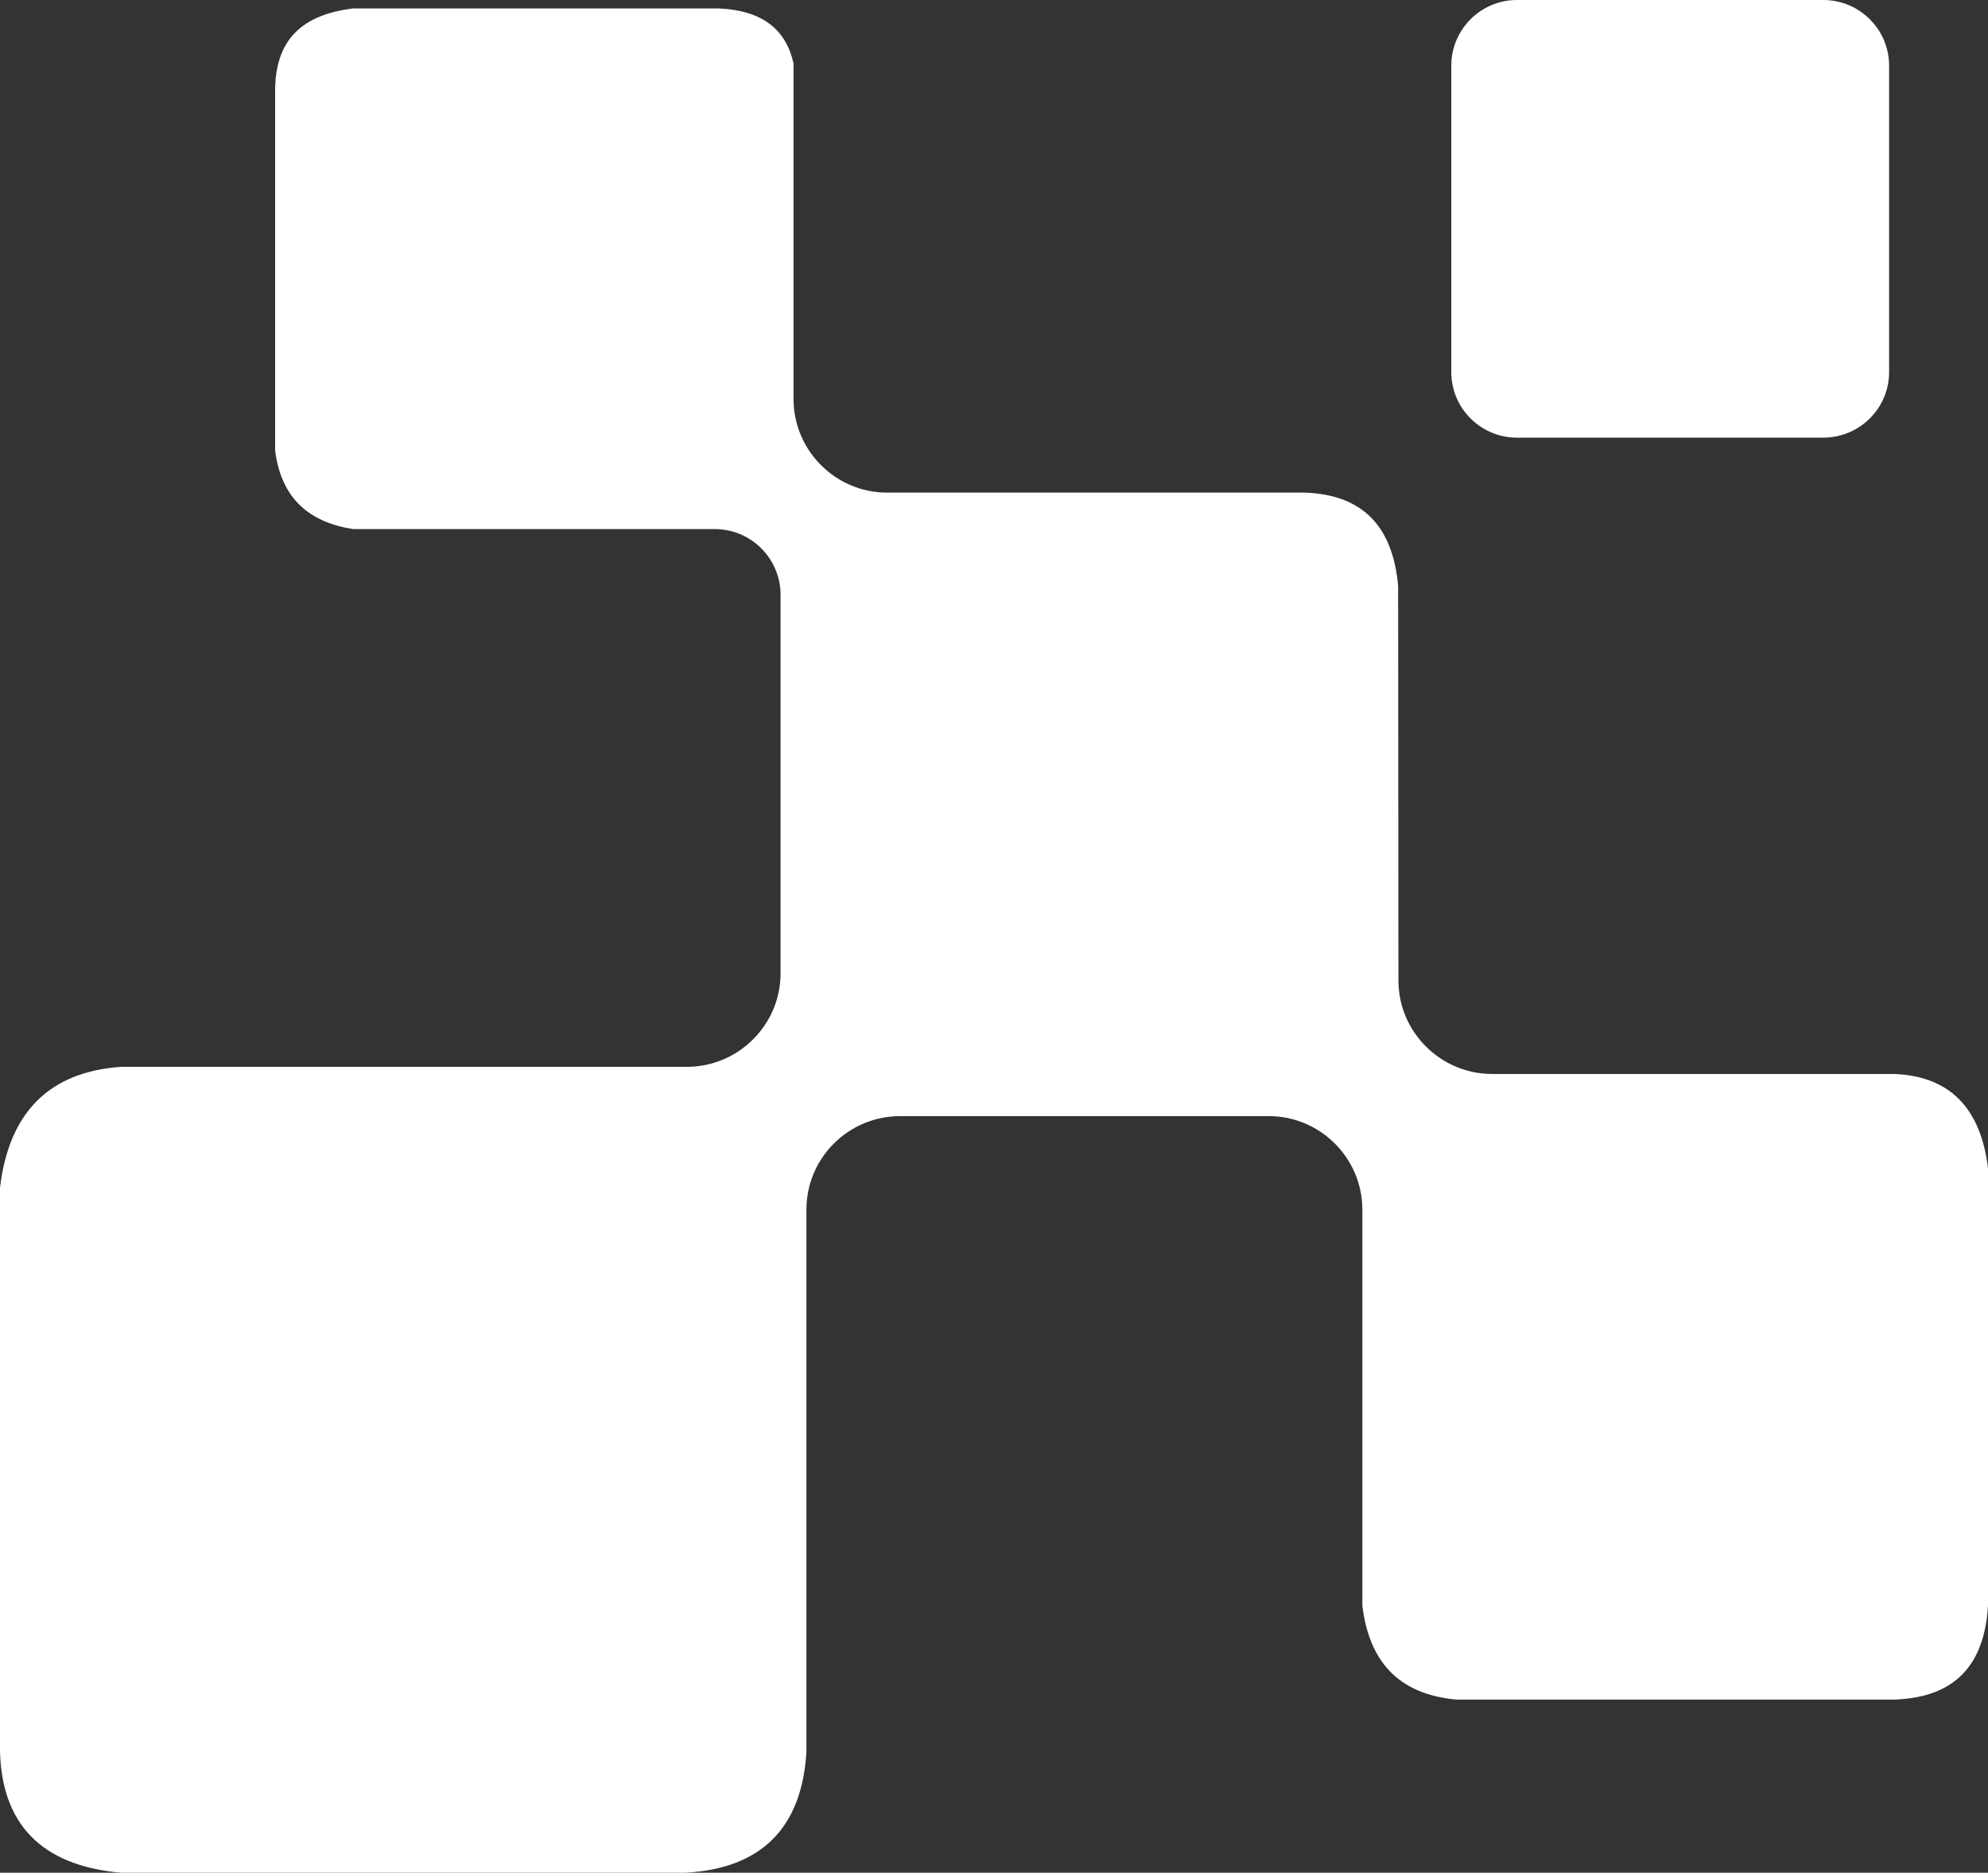 <?xml version="1.0" encoding="utf-8"?>
<!-- Generator: Adobe Illustrator 16.0.3, SVG Export Plug-In . SVG Version: 6.00 Build 0)  -->
<!DOCTYPE svg PUBLIC "-//W3C//DTD SVG 1.1//EN" "http://www.w3.org/Graphics/SVG/1.1/DTD/svg11.dtd">
<svg version="1.1" id="Capa_1" xmlns="http://www.w3.org/2000/svg" xmlns:xlink="http://www.w3.org/1999/xlink" x="0px" y="0px"
	 width="46.516px" height="43.83px" viewBox="0 0 46.516 43.83" enable-background="new 0 0 46.516 43.83" xml:space="preserve">
<rect x="0" y="0" width="46.516" height="43.83" fill="#333333" stroke="none"/>
<path fill-rule="evenodd" clip-rule="evenodd" fill="#FFFFFF" d="M18.566,1.479C18.397,0.719,17.87,0.239,16.8,0.197
	c-2.842,0-5.684,0-8.534,0C6.916,0.36,6.473,1.07,6.438,2.027c0,2.842,0,5.683,0,8.526c0.147,1.125,0.809,1.674,1.829,1.83
	c2.821,0,5.643,0,8.456,0c0.852,0,1.541,0.689,1.541,1.541c0,2.947,0,5.902,0,8.857c0,1.202-0.984,2.188-2.195,2.188
	c-4.411,0-8.822,0-13.24,0C1.154,25.088,0.211,26.031,0,27.796c0,4.398,0,8.801,0,13.205c0.049,1.662,0.936,2.66,2.829,2.829
	c4.404,0,8.807,0,13.212,0c1.779-0.098,2.722-1.054,2.828-2.829c0-4.228,0-8.456,0-12.691c0-1.21,0.985-2.188,2.195-2.188
	c2.877,0,5.748,0,8.625,0c1.203,0,2.188,0.985,2.188,2.188c0,3.088,0,6.185,0,9.272c0.155,1.266,0.809,2.069,2.201,2.196
	c3.413,0,6.832,0,10.244,0c1.301-0.044,2.103-0.685,2.194-2.196c0-3.419,0-6.831,0-10.244c-0.175-1.42-0.907-2.152-2.194-2.202
	c-3.138,0-6.275,0-9.406,0c-1.21,0-2.195-0.984-2.195-2.188c0-3.073-0.007-6.155-0.007-9.231c-0.134-1.512-0.936-2.144-2.188-2.188
	c-3.257,0-6.515,0-9.772,0c-1.203,0-2.187-0.984-2.187-2.194V1.479L18.566,1.479z M44.202,1.535V8.71
	c0,0.844-0.689,1.533-1.541,1.533h-7.169c-0.844,0-1.534-0.688-1.534-1.533V1.535C33.958,0.69,34.648,0,35.492,0h7.169
	C43.512,0,44.202,0.69,44.202,1.535z"/>
</svg>
